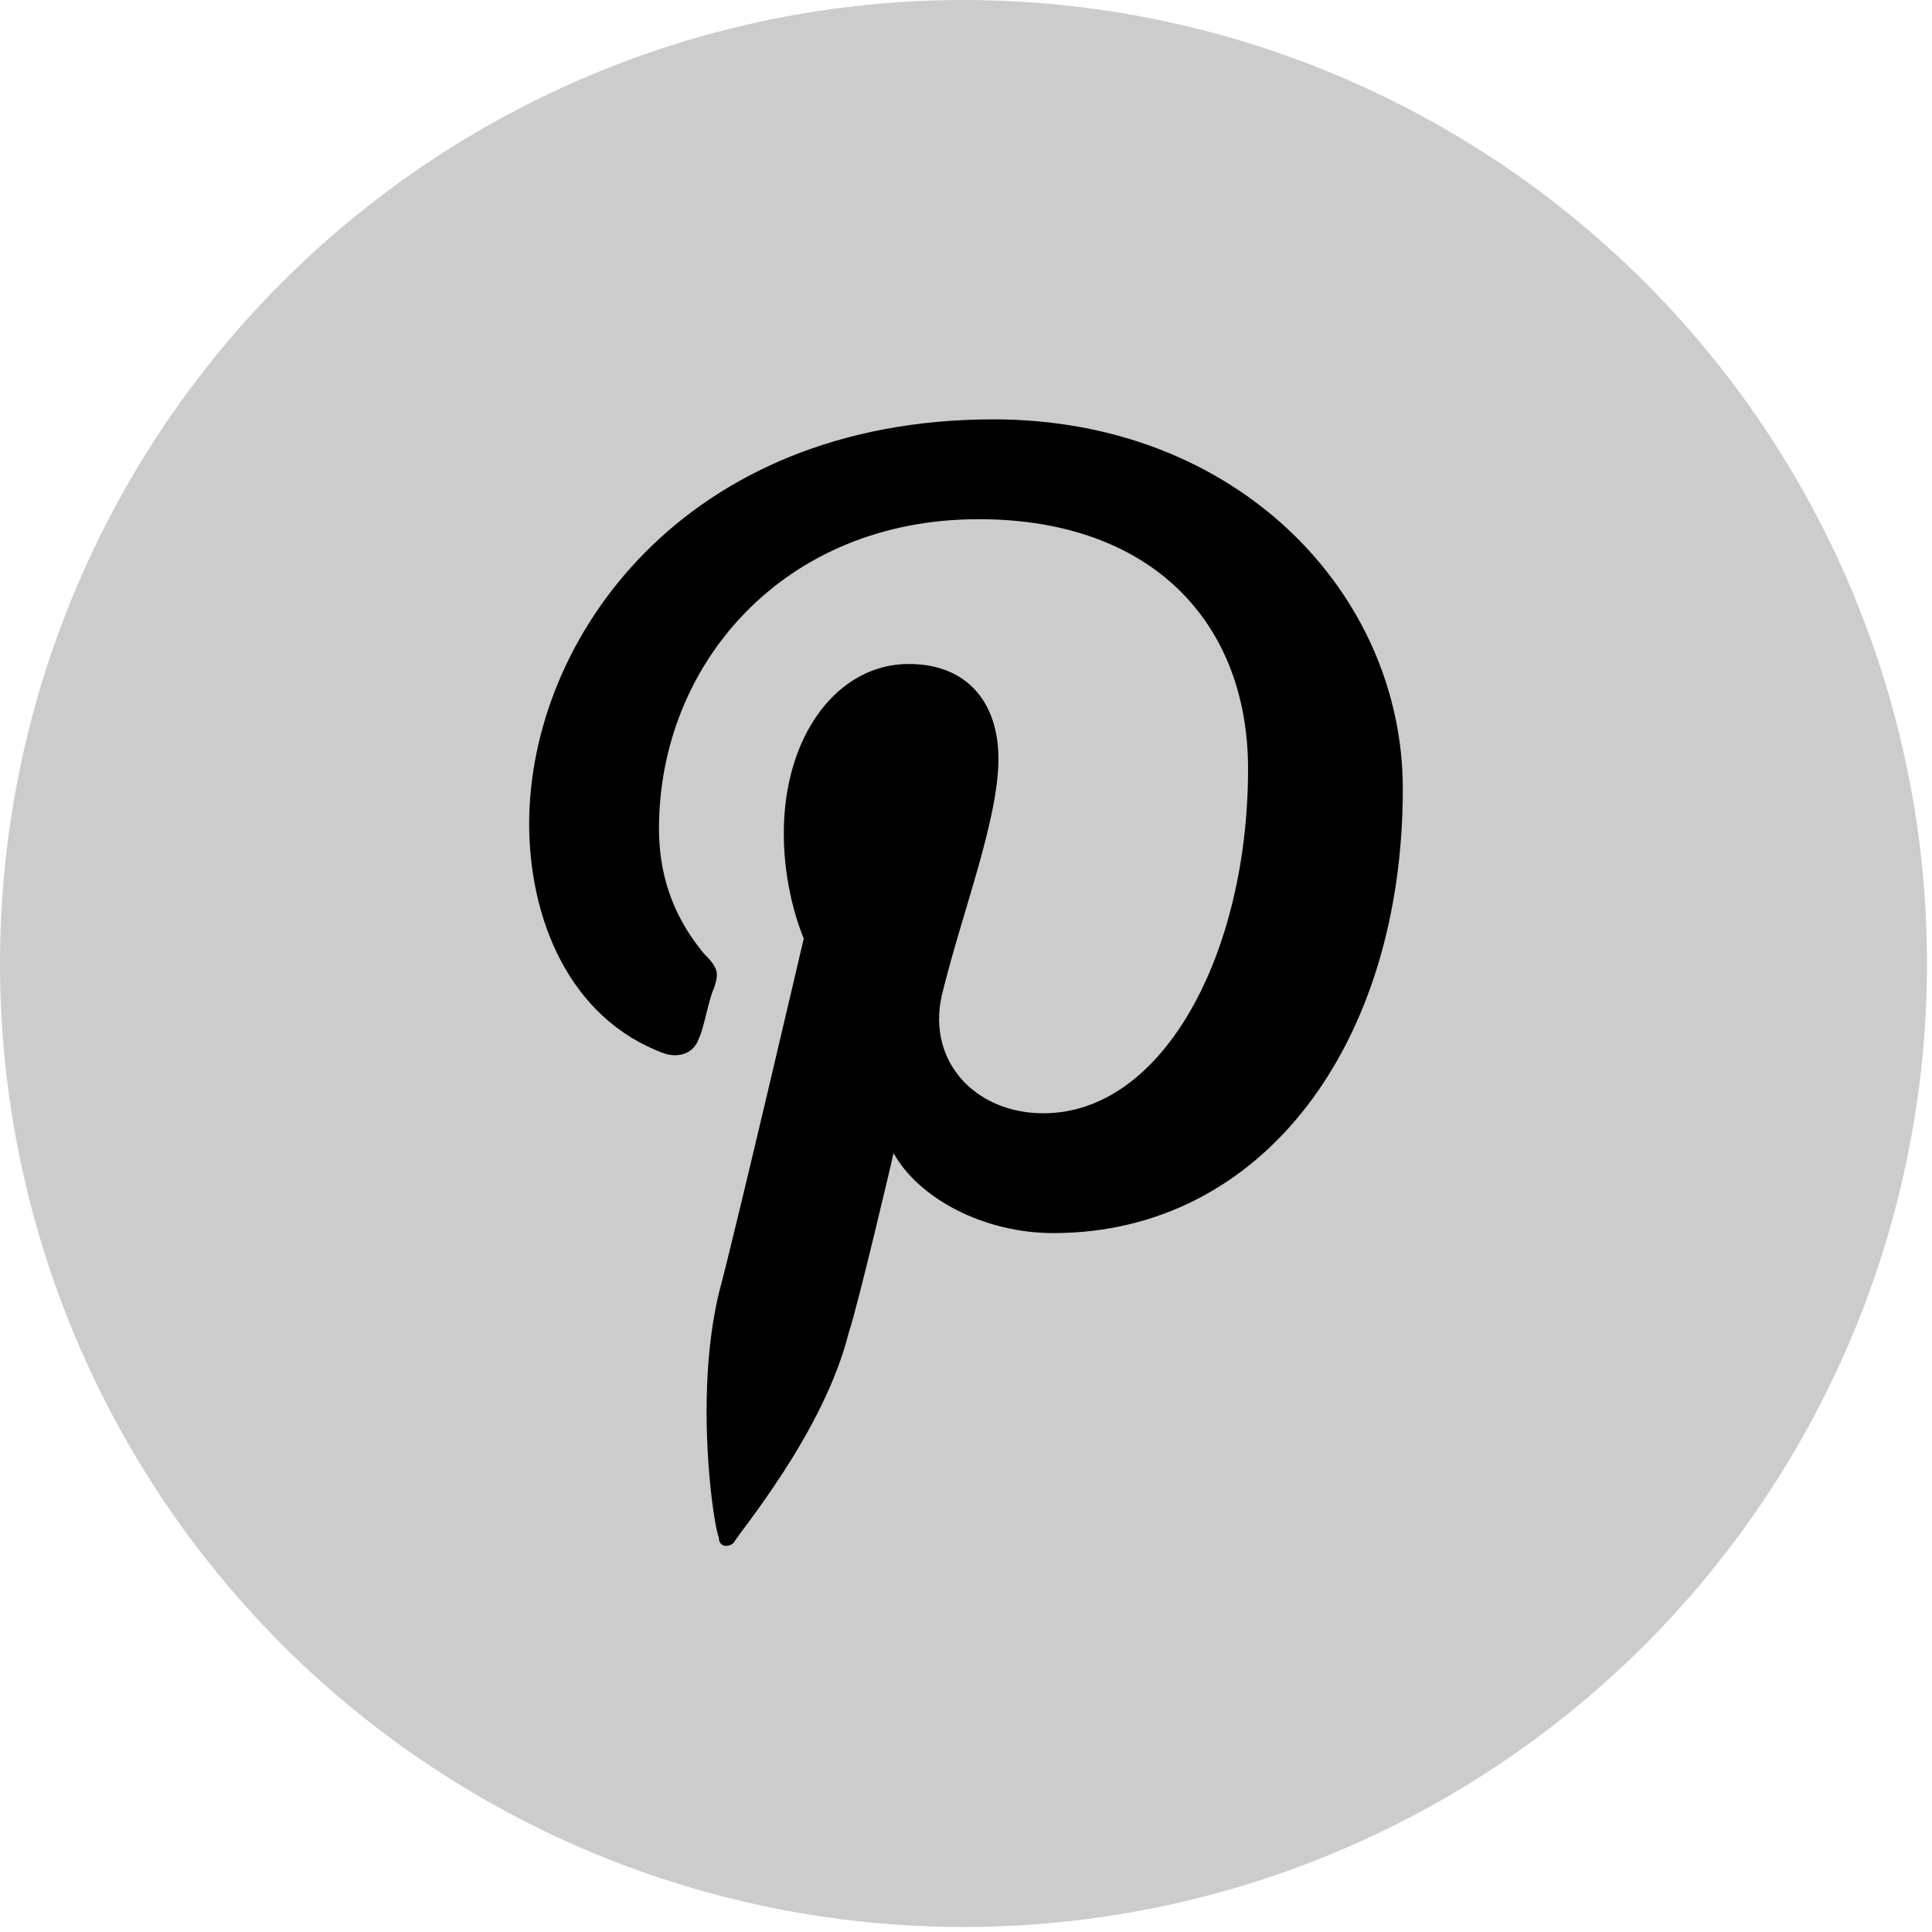 <?xml version="1.0" encoding="utf-8"?>
<!-- Generator: Adobe Illustrator 23.0.1, SVG Export Plug-In . SVG Version: 6.00 Build 0)  -->
<svg version="1.1" id="Capa_1" xmlns="http://www.w3.org/2000/svg" xmlns:xlink="http://www.w3.org/1999/xlink" x="0px" y="0px"
	 viewBox="0 0 38.7 38.7" style="enable-background:new 0 0 38.7 38.7;" xml:space="preserve">
<style type="text/css">
	.st0{opacity:0.2;}
</style>
<circle class="st0" cx="19.3" cy="19.3" r="19.3"/>
<path id="XMLID_47_" d="M13.3,21.1c0.3,0.1,0.6,0,0.7-0.3c0.1-0.2,0.2-0.8,0.3-1c0.1-0.3,0.1-0.4-0.2-0.7c-0.5-0.6-0.9-1.4-0.9-2.5
	c0-3.3,2.5-6.2,6.4-6.2c3.5,0,5.4,2.1,5.4,5c0,3.7-1.7,6.9-4.1,6.9c-1.4,0-2.4-1.1-2-2.5c0.4-1.6,1.1-3.4,1.1-4.6
	c0-1.1-0.6-1.9-1.8-1.9c-1.4,0-2.5,1.4-2.5,3.4c0,1.2,0.4,2.1,0.4,2.1s-1.4,6-1.7,7.1c-0.5,2.1-0.1,4.7,0,4.9c0,0.2,0.2,0.2,0.3,0.1
	c0.1-0.2,1.8-2.2,2.3-4.2c0.2-0.6,0.9-3.6,0.9-3.6c0.5,0.9,1.8,1.6,3.2,1.6c4.2,0,7-3.8,7-8.9c0-3.9-3.3-7.4-8.2-7.4
	c-6.2,0-9.3,4.4-9.3,8.1C10.6,18.4,11.4,20.4,13.3,21.1z"/>
</svg>
